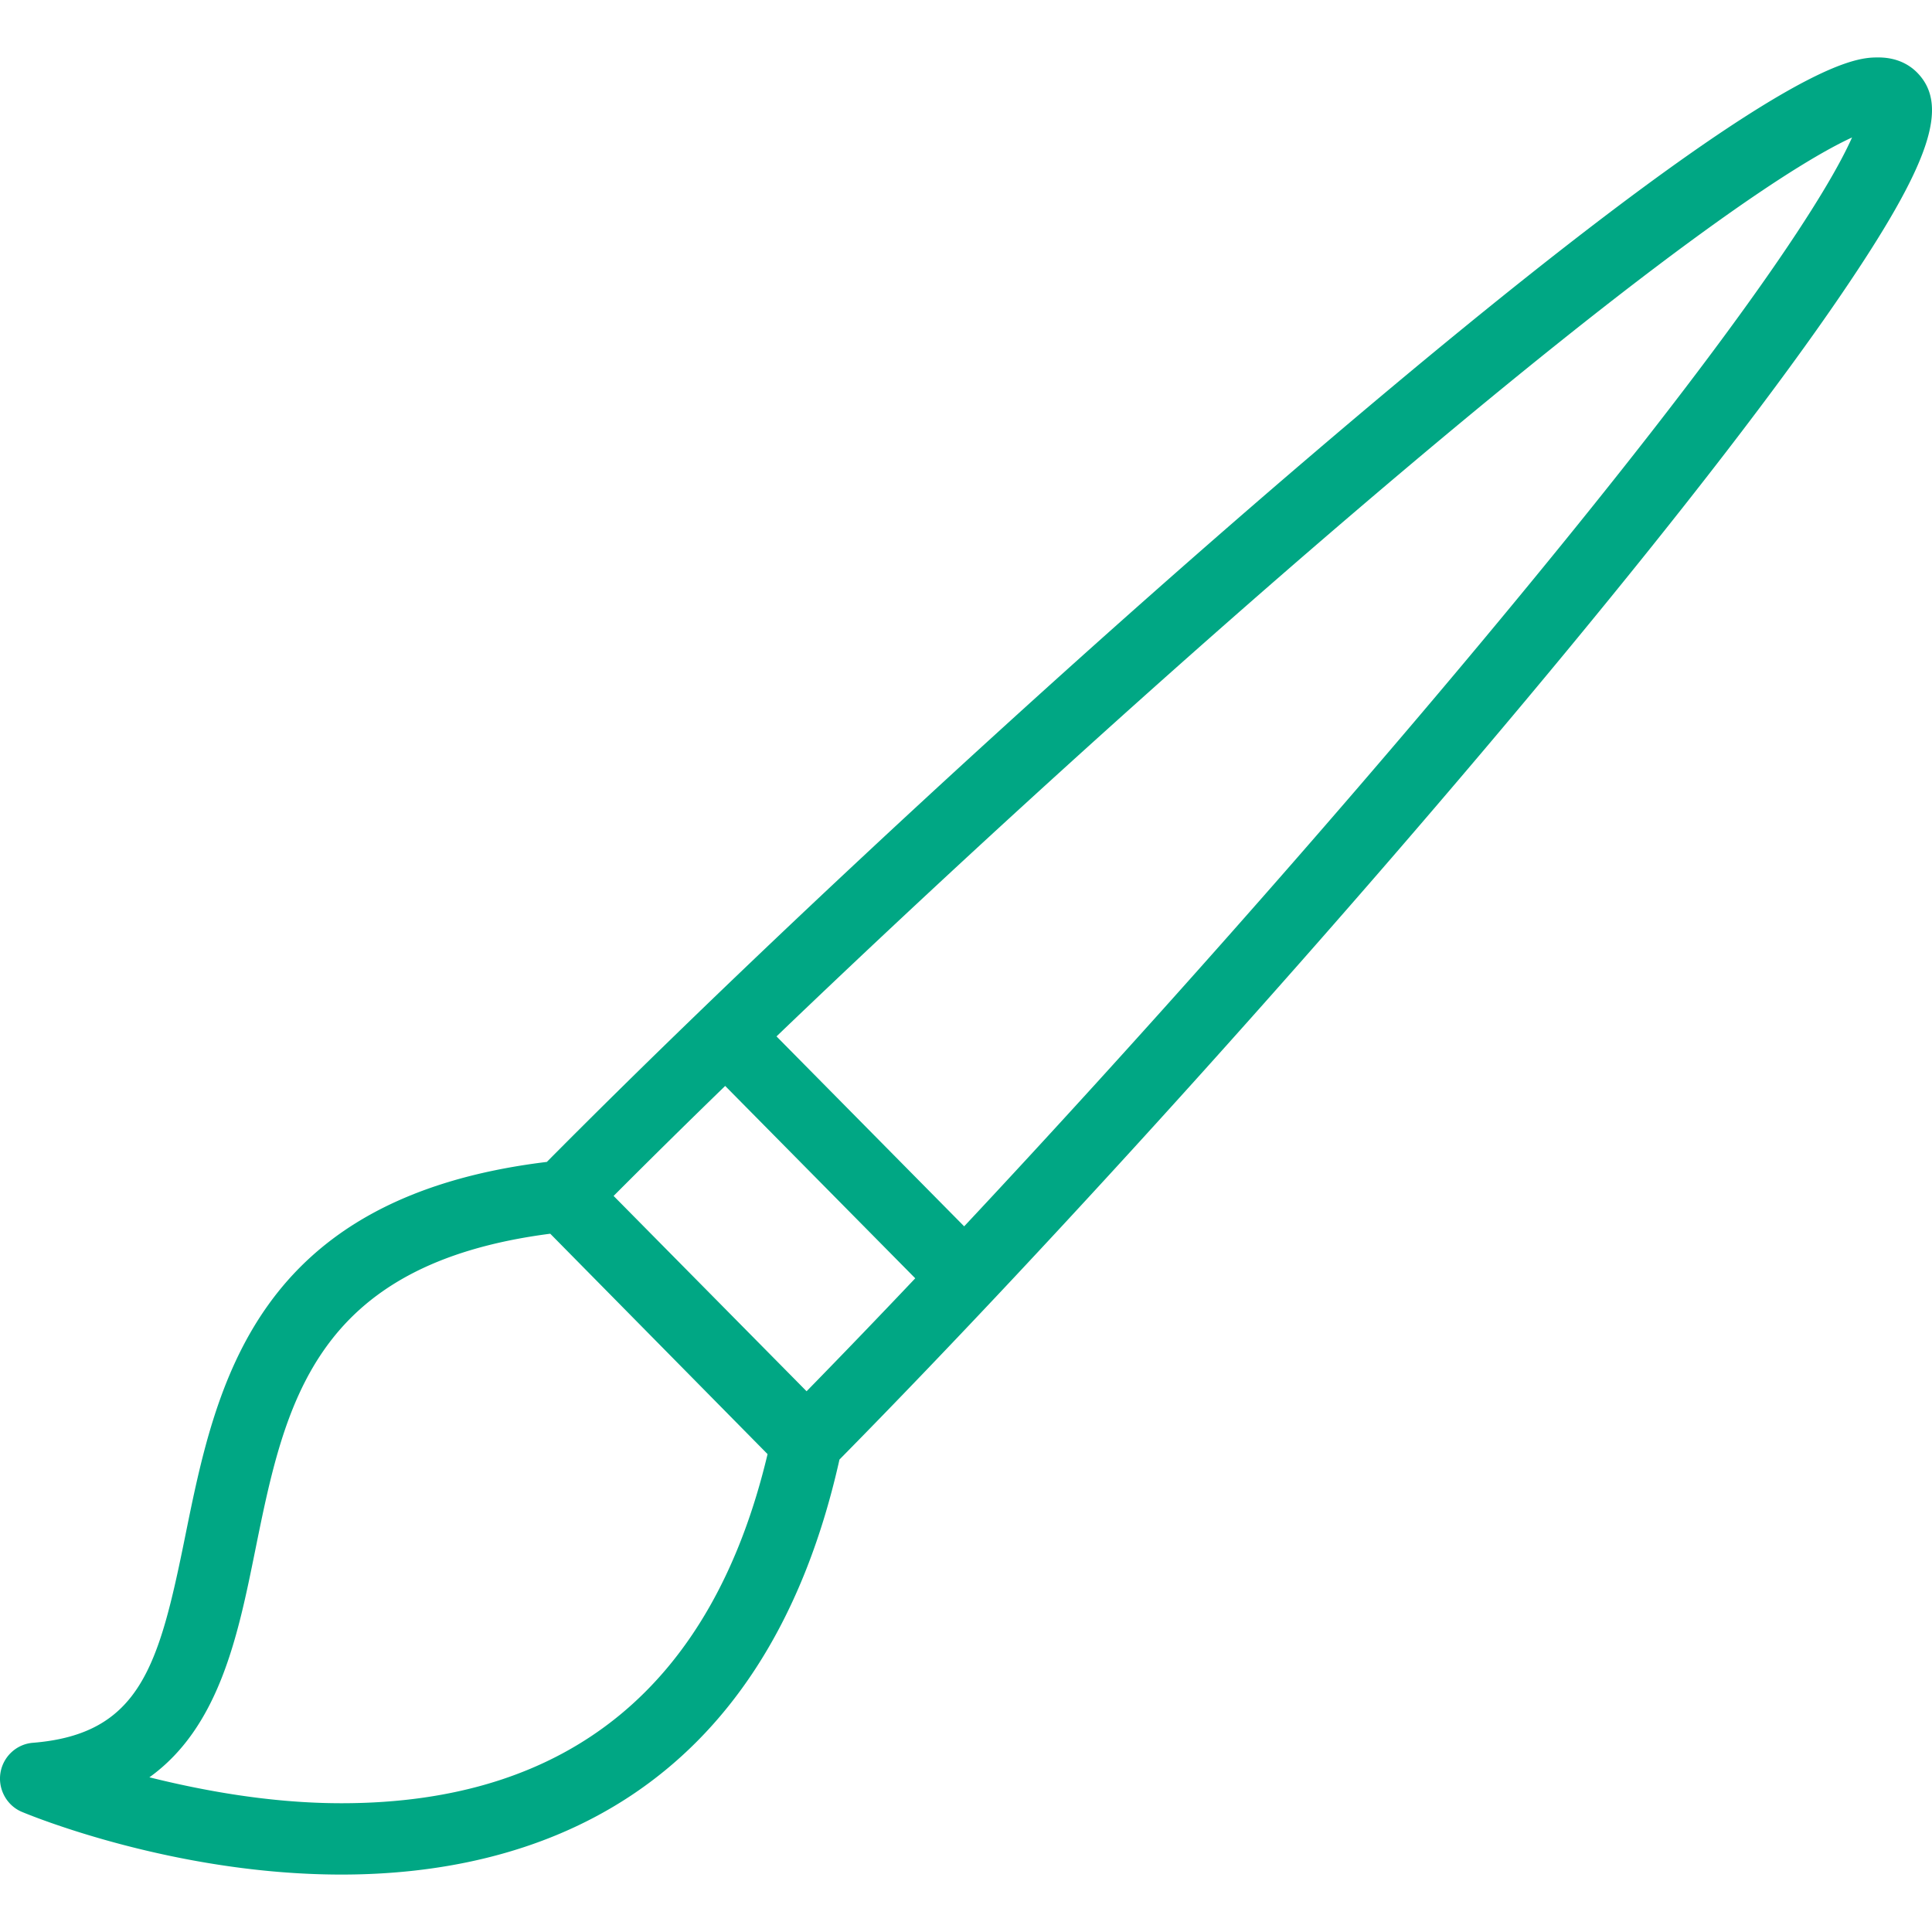 <svg xmlns="http://www.w3.org/2000/svg" version="1.1" xmlns:xlink="http://www.w3.org/1999/xlink" width="512" height="512" x="0" y="0" viewBox="0 0 325.041 325.041" style="enable-background:new 0 0 512 512" xml:space="preserve" class=""><g><path d="M322.527 12.199c-1.143-1.156-3.198-2.535-6.502-2.535-4.23 0-17.1 0-96.105 67.513-32.901 28.114-70.303 62.189-101.975 92.75-.021.021-.047.034-.068.056-.017.017-.028.037-.045.054-9.177 8.856-17.867 17.413-25.828 25.444-49.301 5.987-55.696 37.56-60.849 62.994-4.418 21.811-7.564 33.278-25.637 34.735-2.762.223-5.011 2.342-5.444 5.078-.433 2.736 1.064 5.486 3.623 6.549 1.02.426 25.324 10.541 53.75 10.541h.01c31.21 0 70.925-12.289 83.776-69.823 37.496-38.058 85.295-91.189 122.204-135.857 20.302-24.57 35.903-44.828 46.372-60.211 14.923-21.93 18.251-31.688 12.718-37.288zM122.005 182.698l31.977 32.364a1640.866 1640.866 0 0 1-18.282 19.004l-32.467-32.862a1603.89 1603.89 0 0 1 18.772-18.506zM57.457 303.377h-.009c-12.082 0-23.517-2.178-32.312-4.361 11.79-8.469 14.922-23.962 17.779-38.07 5.017-24.764 9.759-48.222 49.659-53.384l36.562 37.079c-9.245 38.883-33.345 58.736-71.679 58.736zm191.728-195.298c-26.36 31.61-58.044 67.337-86.973 98.241l-31.572-31.956c30.51-29.266 65.794-61.332 97.011-88.011 54.185-46.306 75.798-59.491 83.939-63.226-3.642 8.198-16.598 30.022-62.405 84.952z" fill="#00a784" opacity="1" data-original="#000000" class=""></path></g></svg>